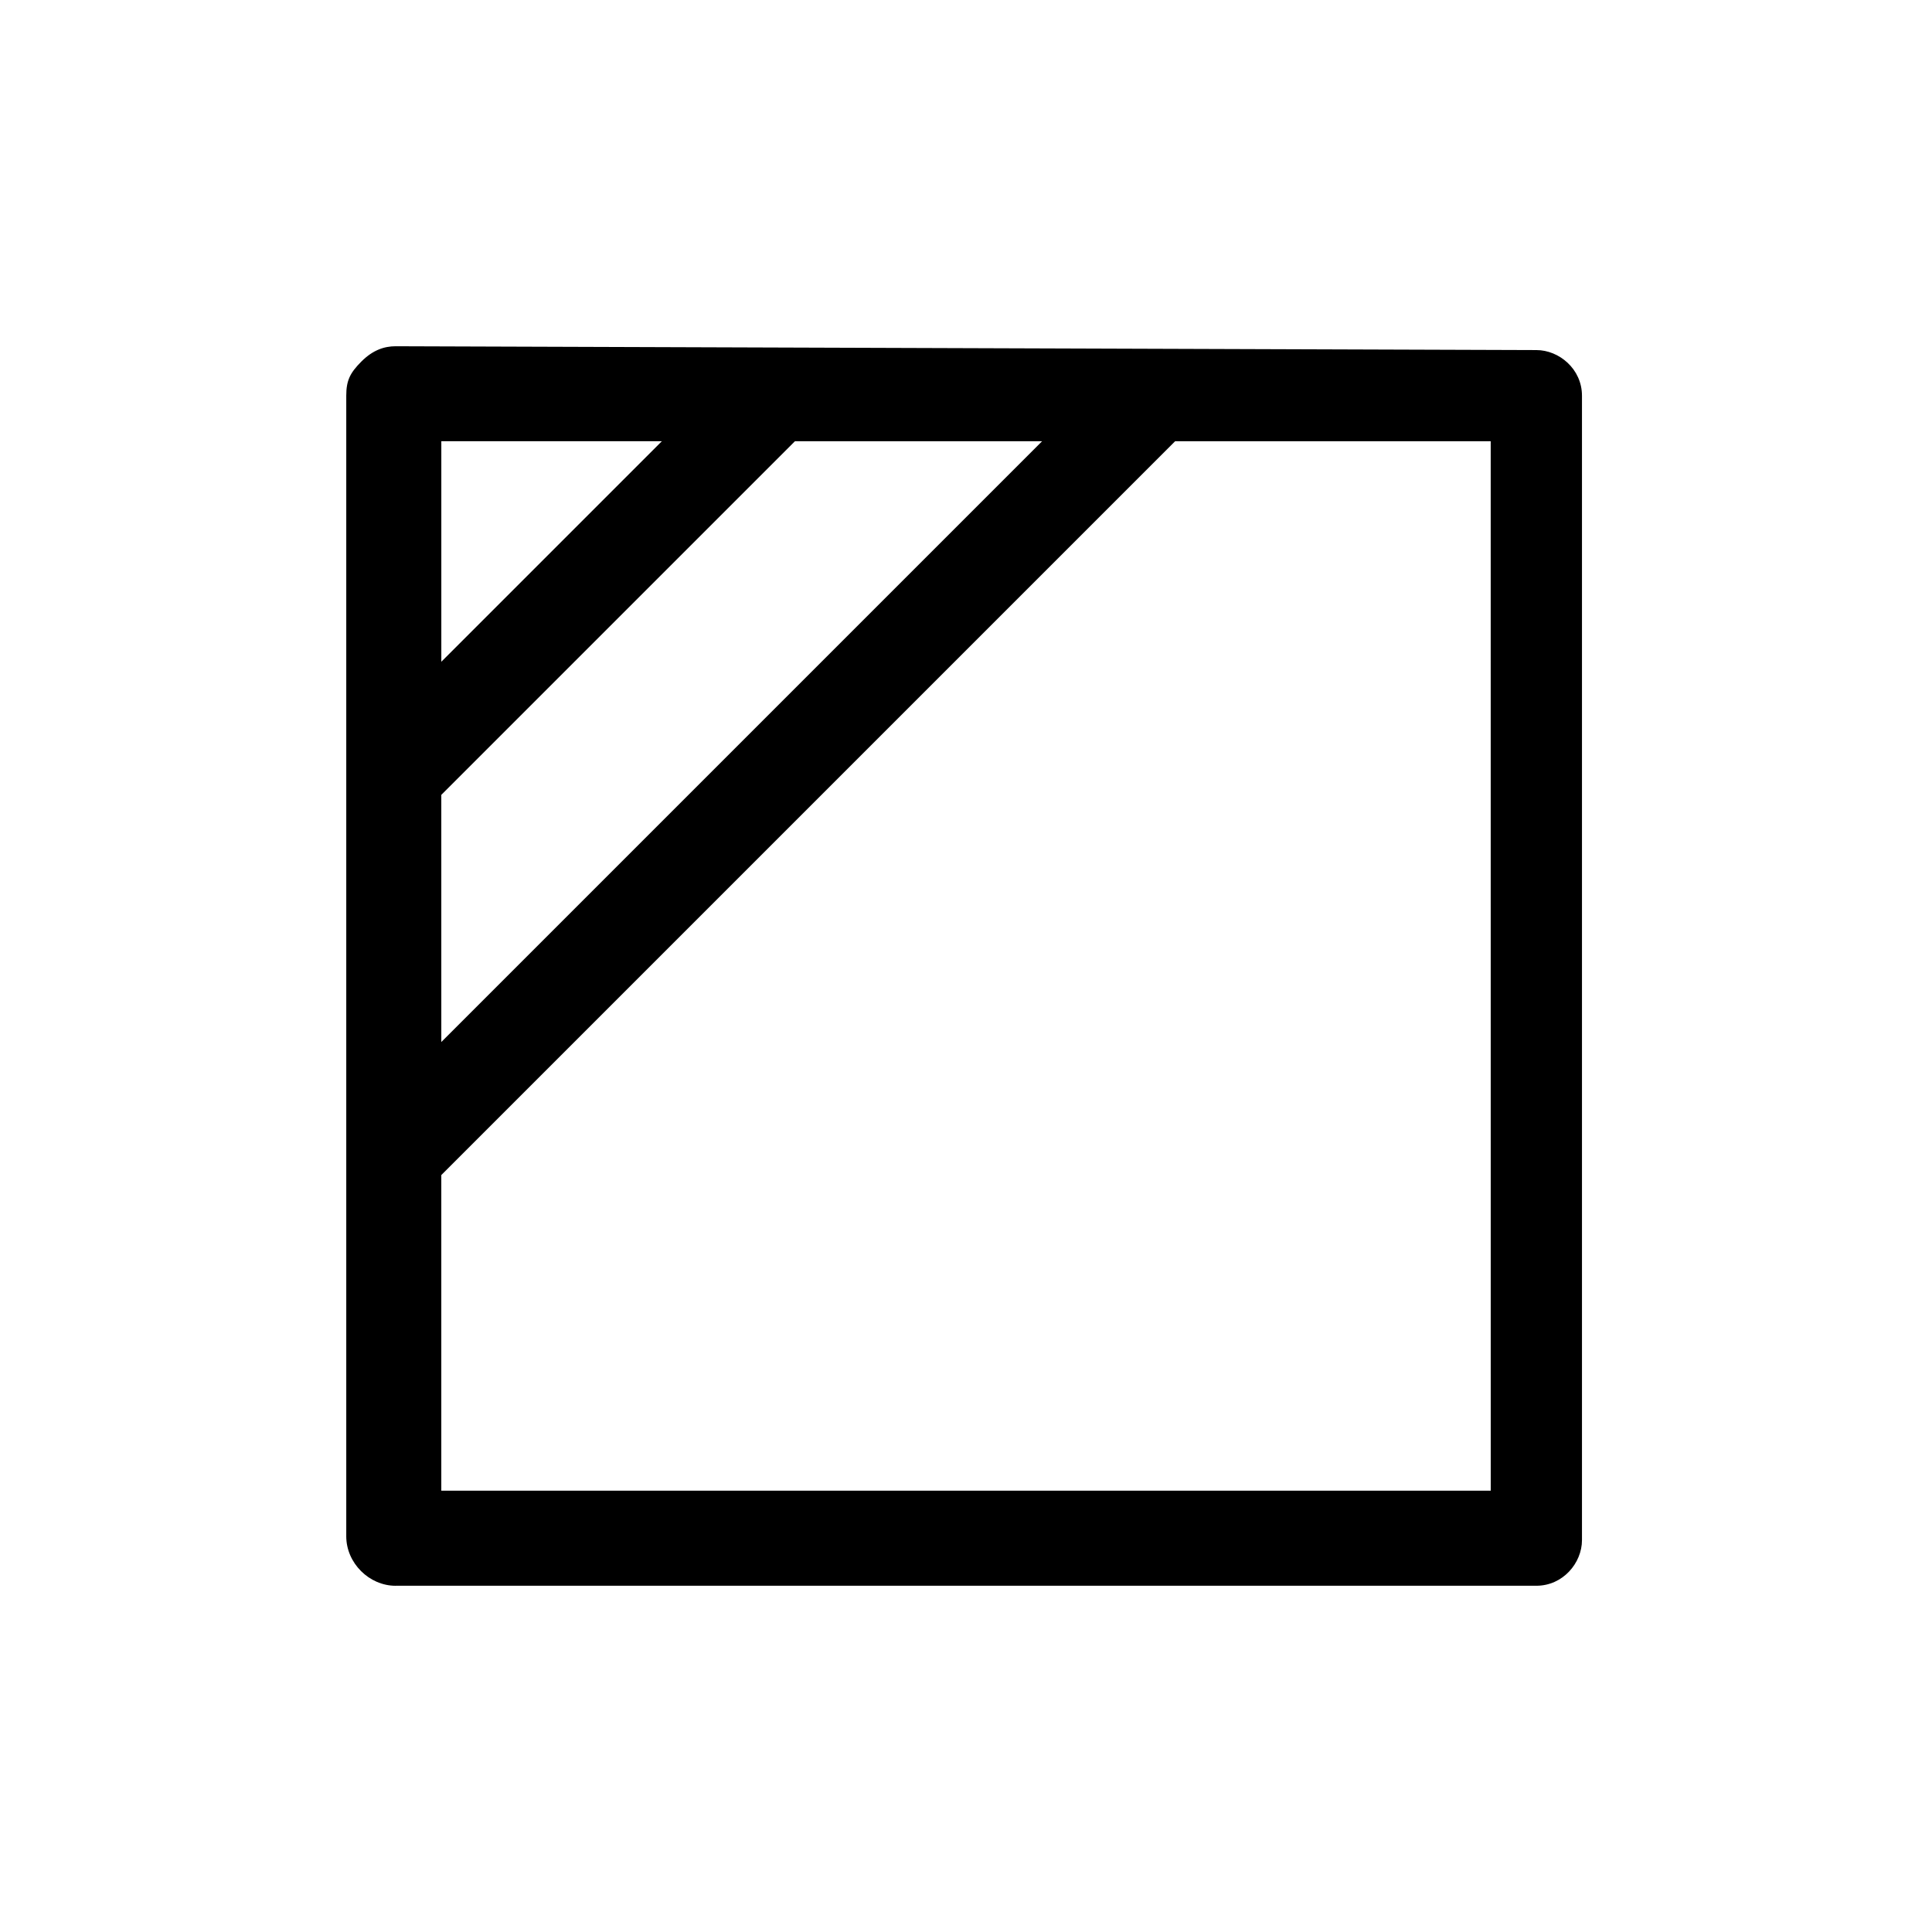 <?xml version="1.0" encoding="UTF-8"?>
<!-- Uploaded to: SVG Repo, www.svgrepo.com, Generator: SVG Repo Mixer Tools -->
<svg fill="#000000" width="800px" height="800px" version="1.1" viewBox="144 144 512 512" xmlns="http://www.w3.org/2000/svg">
 <path d="m248.86 564.24h302.29c7.055 0 12.09-6.047 12.09-12.09v-303.29c0-7.055-6.047-12.09-12.09-12.09l-302.29-1.012c-3.023 0-6.047 1.008-9.07 4.031-3.019 3.019-4.027 5.035-4.027 9.066v302.29c0 7.055 6.043 13.102 13.098 13.102zm12.09-209.59 93.707-93.707h65.496l-159.2 159.2zm278.11 184.39h-278.11v-83.633l194.47-194.47h83.633zm-219.66-278.11-58.445 58.445v-58.441z"/>
</svg>